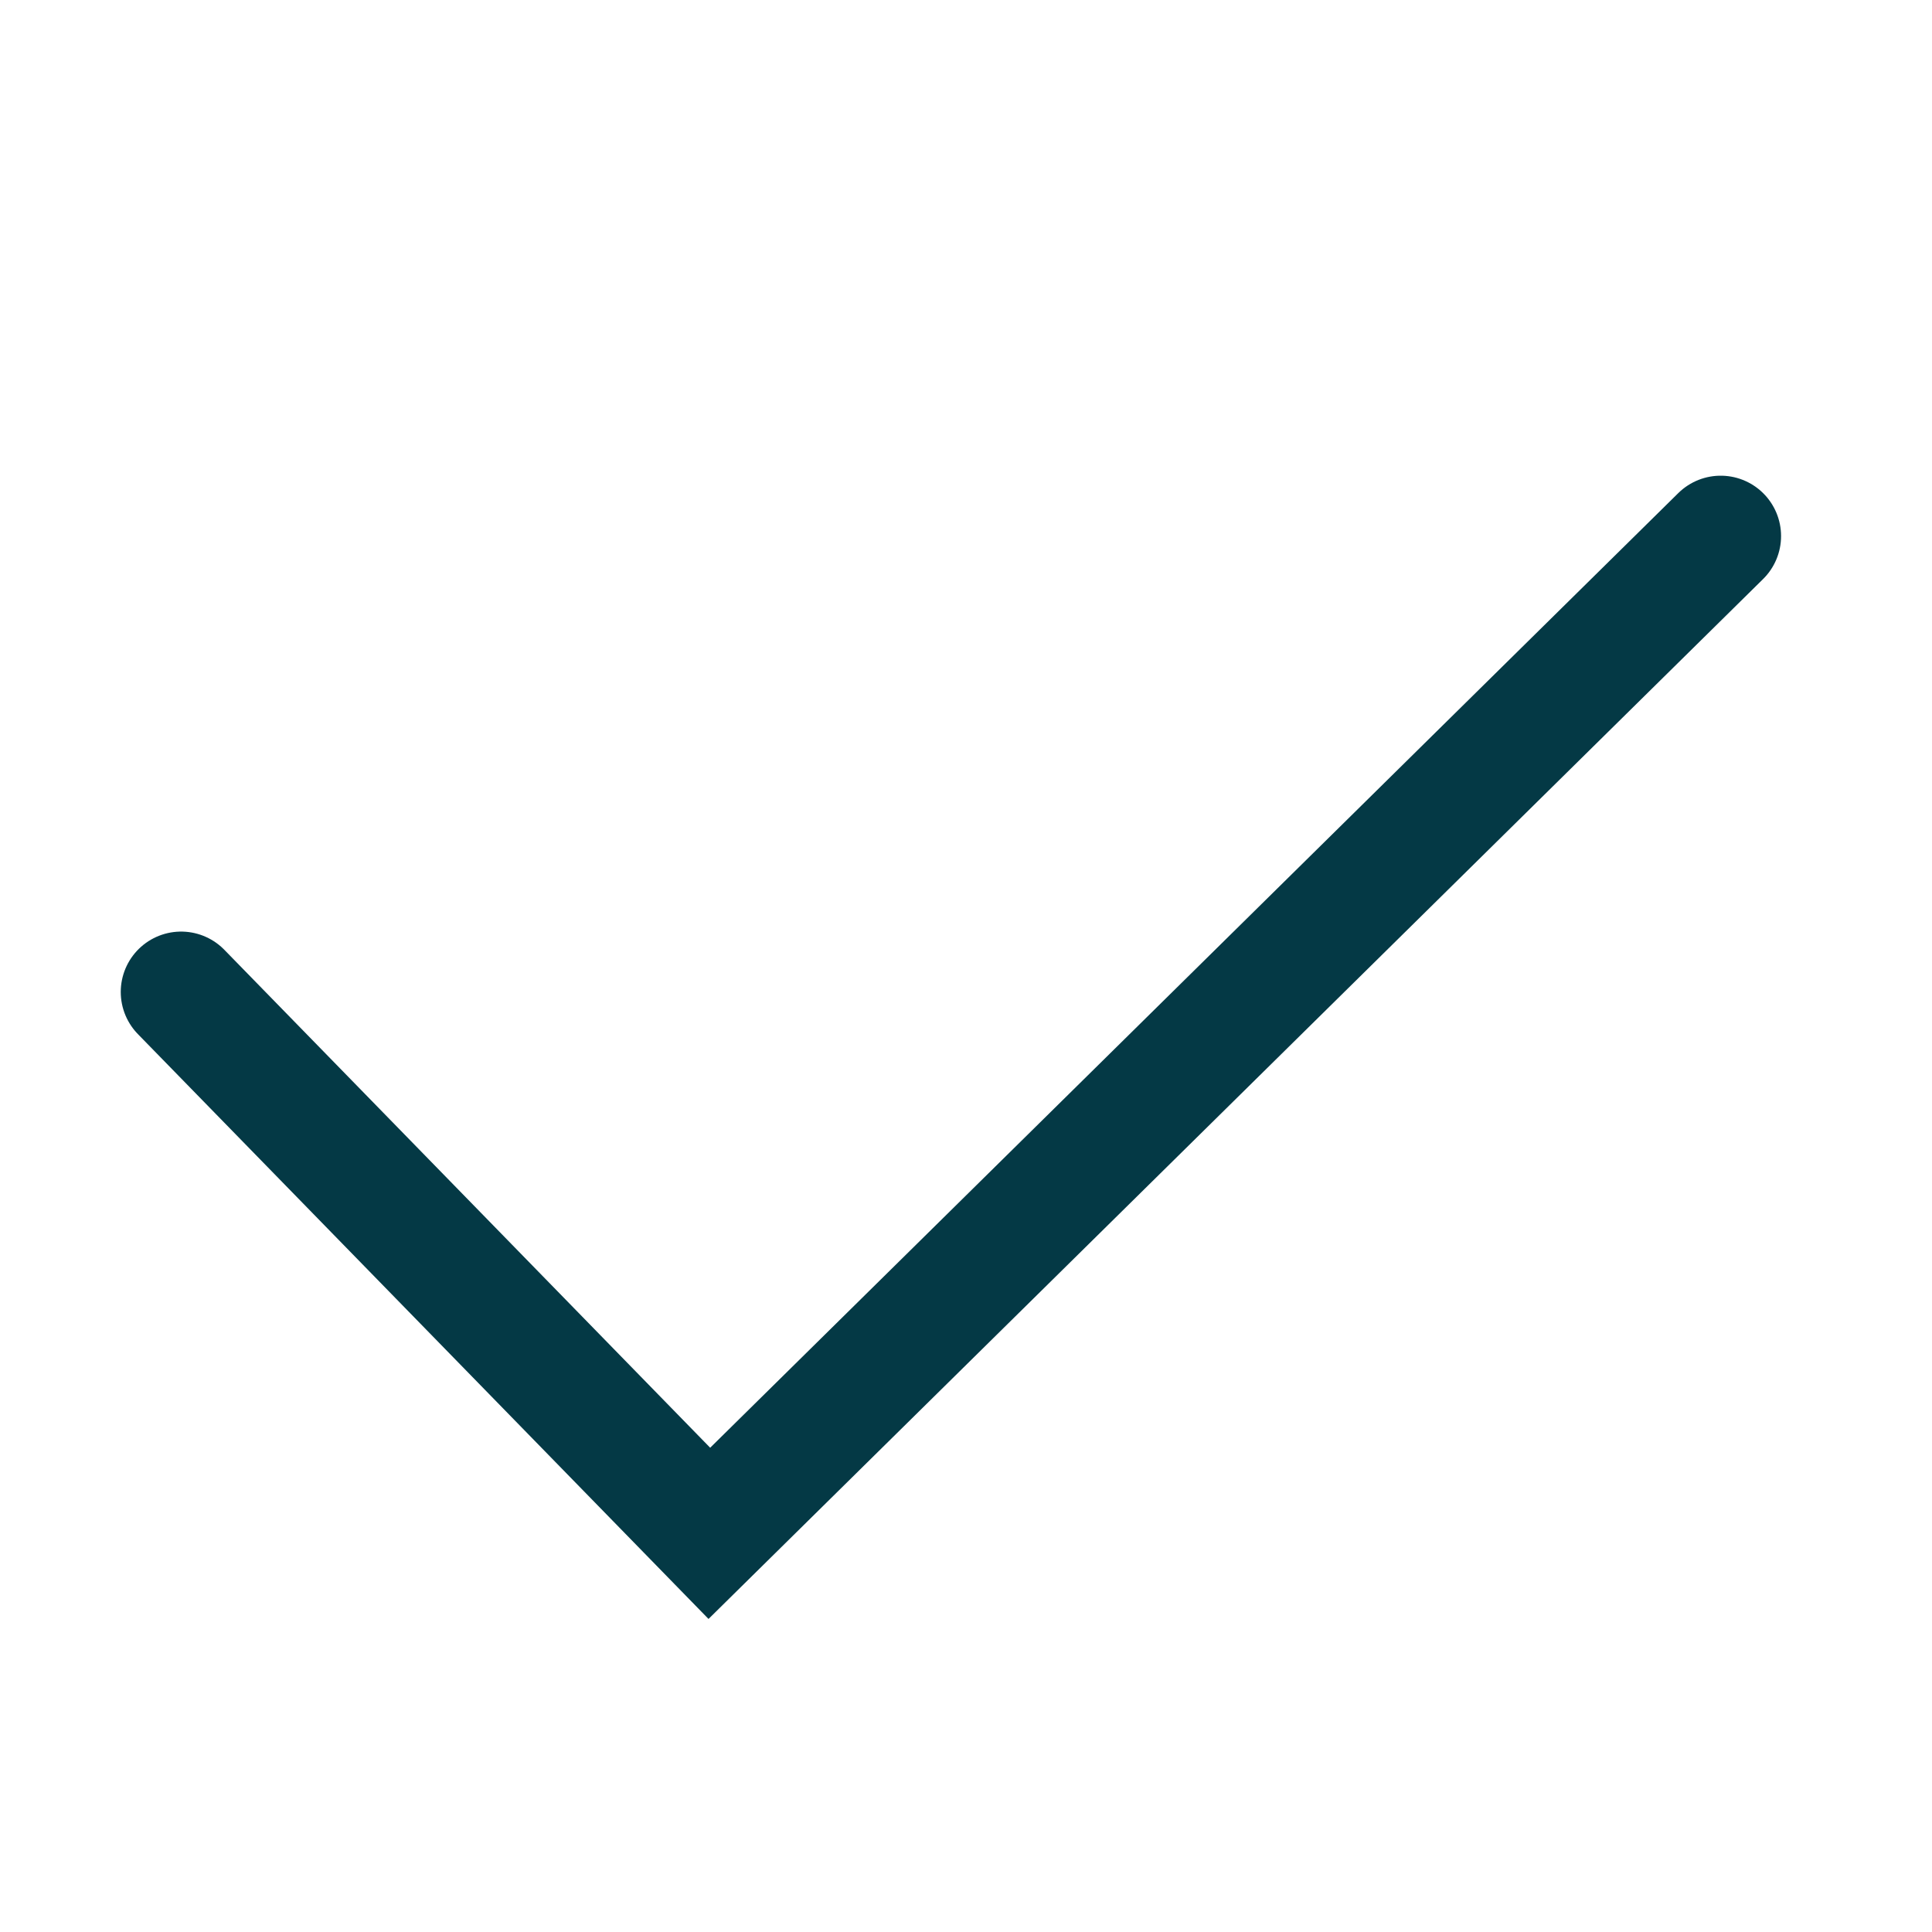 <svg width="32" height="32" viewBox="0 0 32 32" fill="none" xmlns="http://www.w3.org/2000/svg">
<path d="M3 16.43L11.749 25.397L28.5 8.879" stroke="#043945" stroke-width="2" stroke-linecap="round"/>
</svg>
